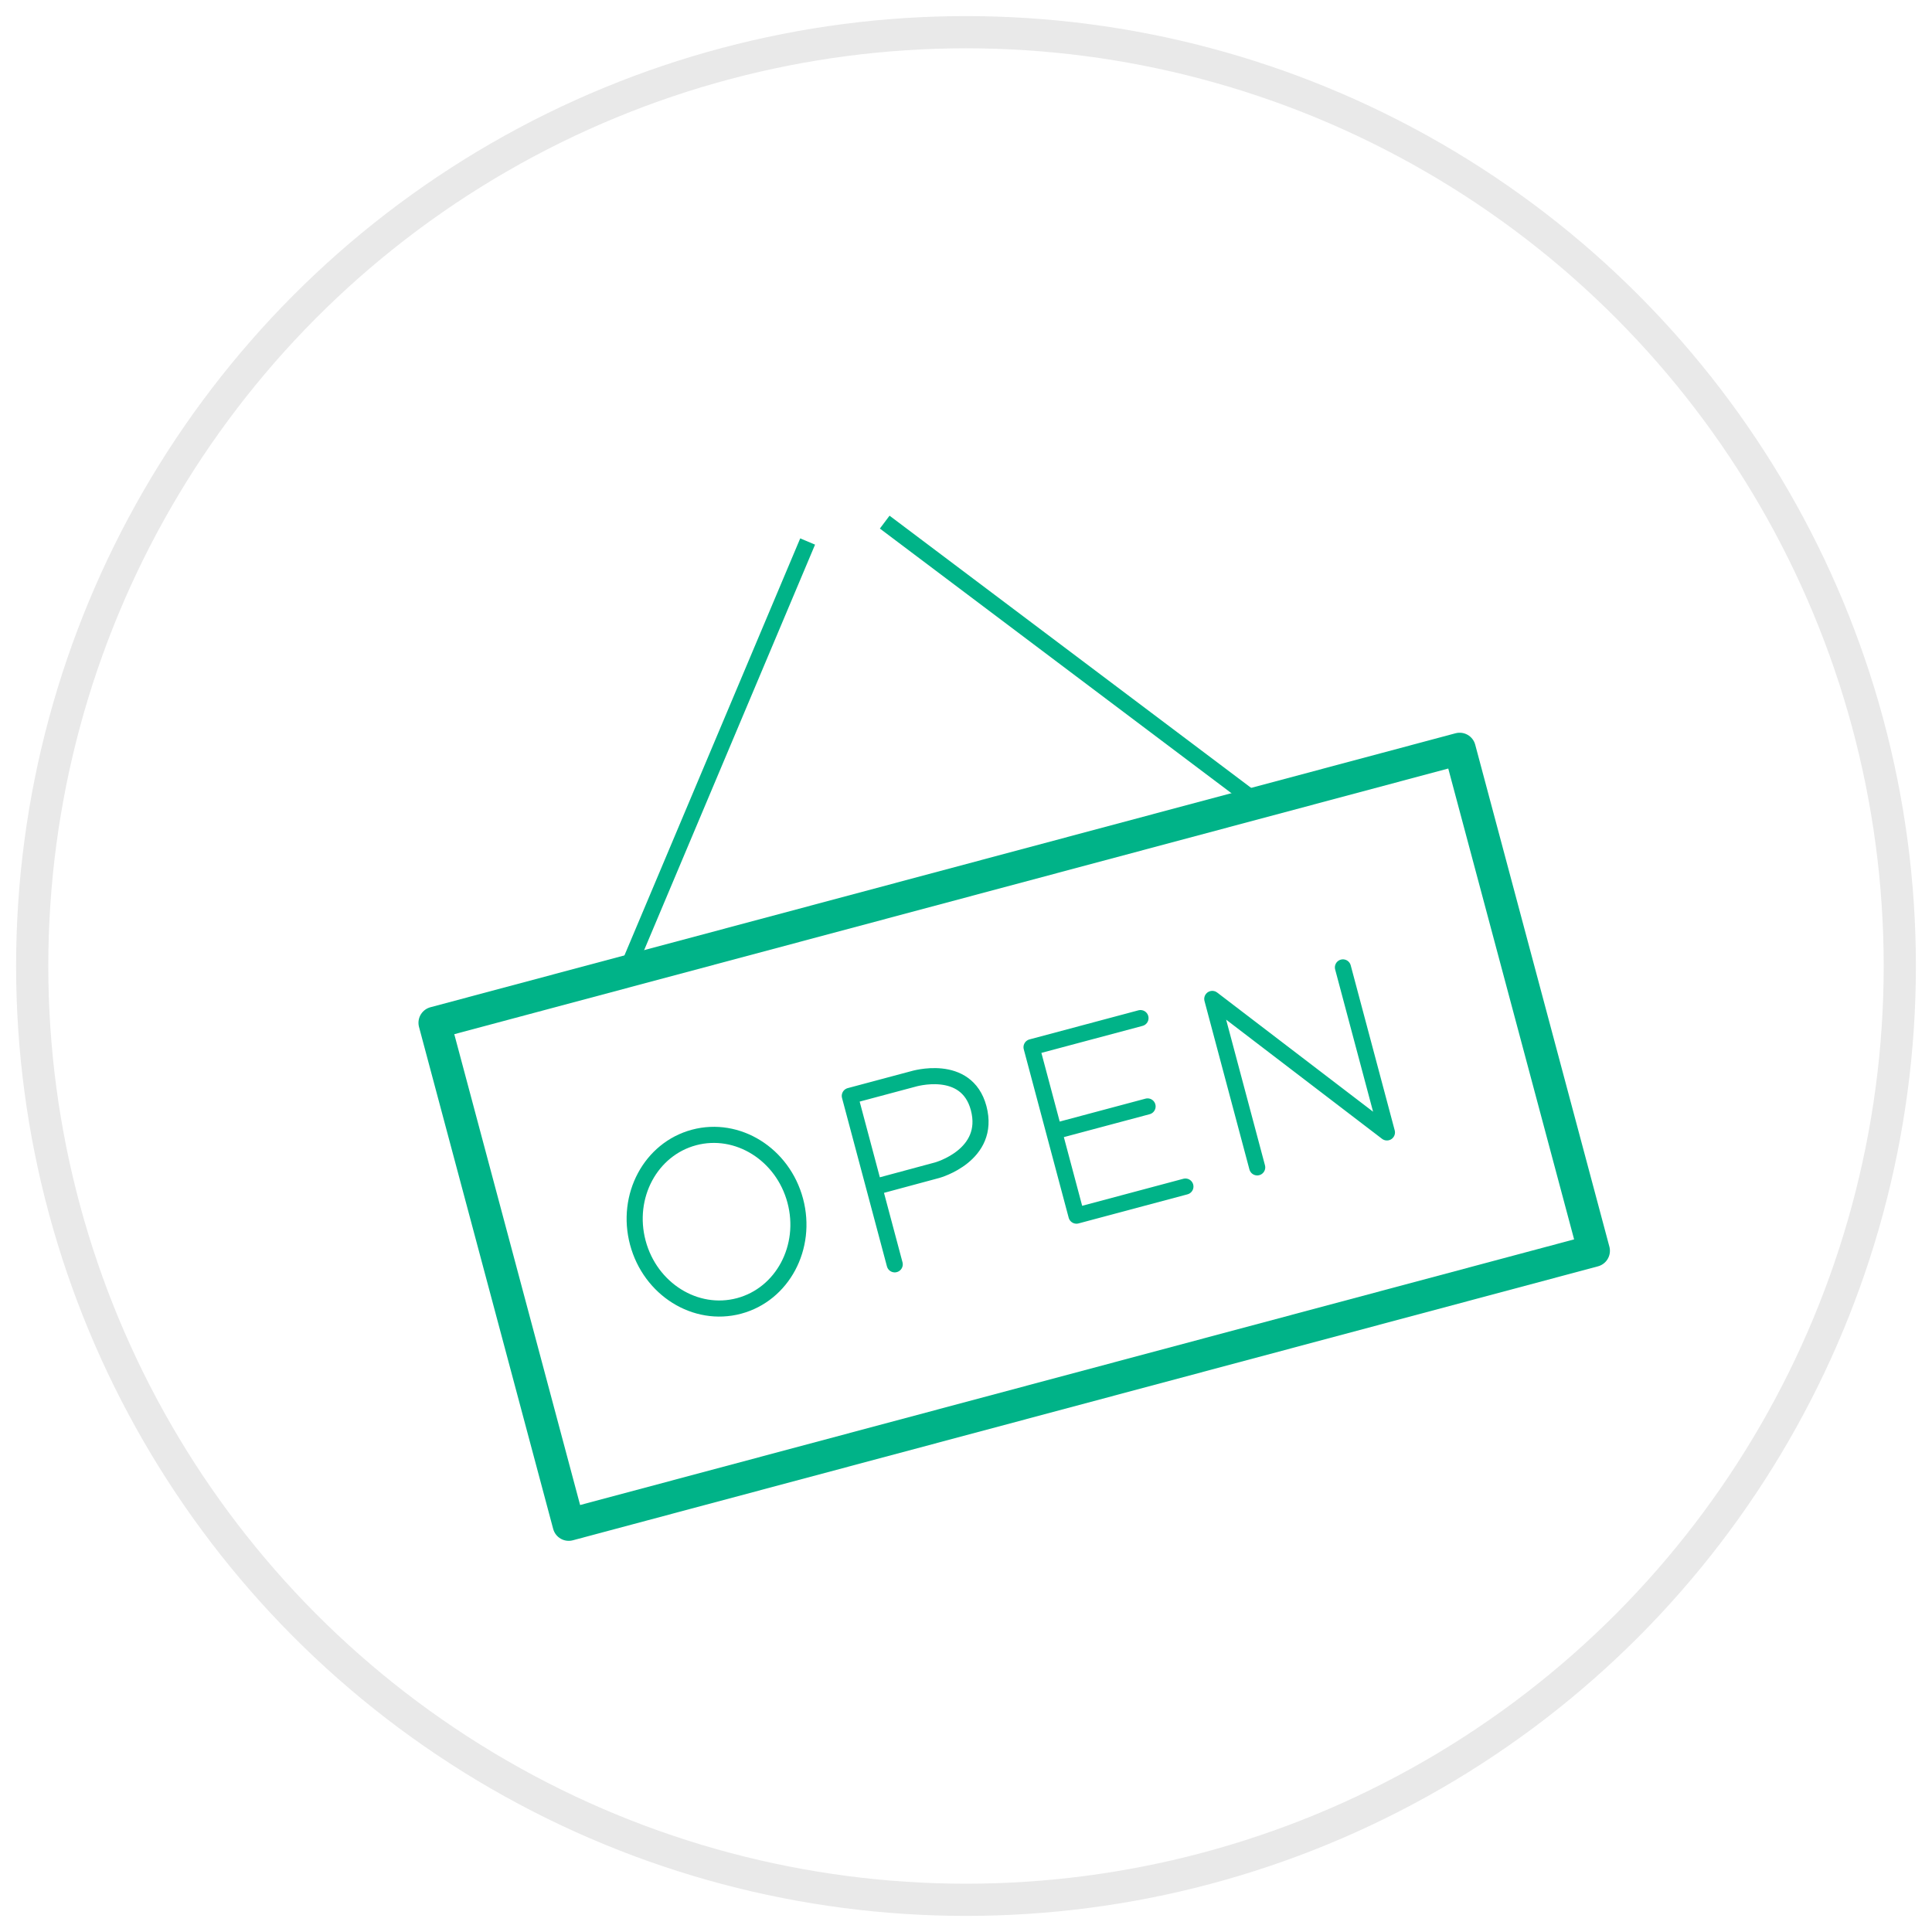 <svg width="120" height="120" viewBox="0 0 120 120" xmlns="http://www.w3.org/2000/svg" xmlns:xlink="http://www.w3.org/1999/xlink"><title>page-icon-walkin</title><defs><ellipse id="a" cx="25.438" cy="4.61" rx="4.047" ry="4.034"/><mask id="b" x="0" y="0" width="8.094" height="8.068" fill="#fff"><use xlink:href="#a"/></mask></defs><g fill="none" fill-rule="evenodd"><g transform="translate(26.4 27.4)" stroke="#00B388"><path stroke-width="2" stroke-linejoin="round" d="M.592 36.128l63.67-17.017 8.333 31.177L8.924 67.304z"/><use mask="url(#b)" stroke-width="4" xlink:href="#a"/><path d="M23.764 6.234l-11.25 26.69M28.551 5.03L51.69 22.448"/><path d="M39.066 42.874l5.812-1.552m-.44-5.486l-6.767 1.807 2.79 10.463 6.767-1.807m4.459-1.191l-2.79-10.463 10.848 8.292-2.733-10.25M29.173 51.13l-2.79-10.462 3.922-1.048s3.326-1.019 4.08 1.807c.78 2.929-2.57 3.854-2.57 3.854l-3.92 1.056" stroke-linecap="round" stroke-linejoin="round"/><ellipse transform="rotate(-14.94 18.106 48.482)" cx="18.106" cy="48.482" rx="5.06" ry="5.415"/></g><circle cx="60" cy="60" r="58" stroke-width="2" stroke="#E9E9E9"/></g></svg>